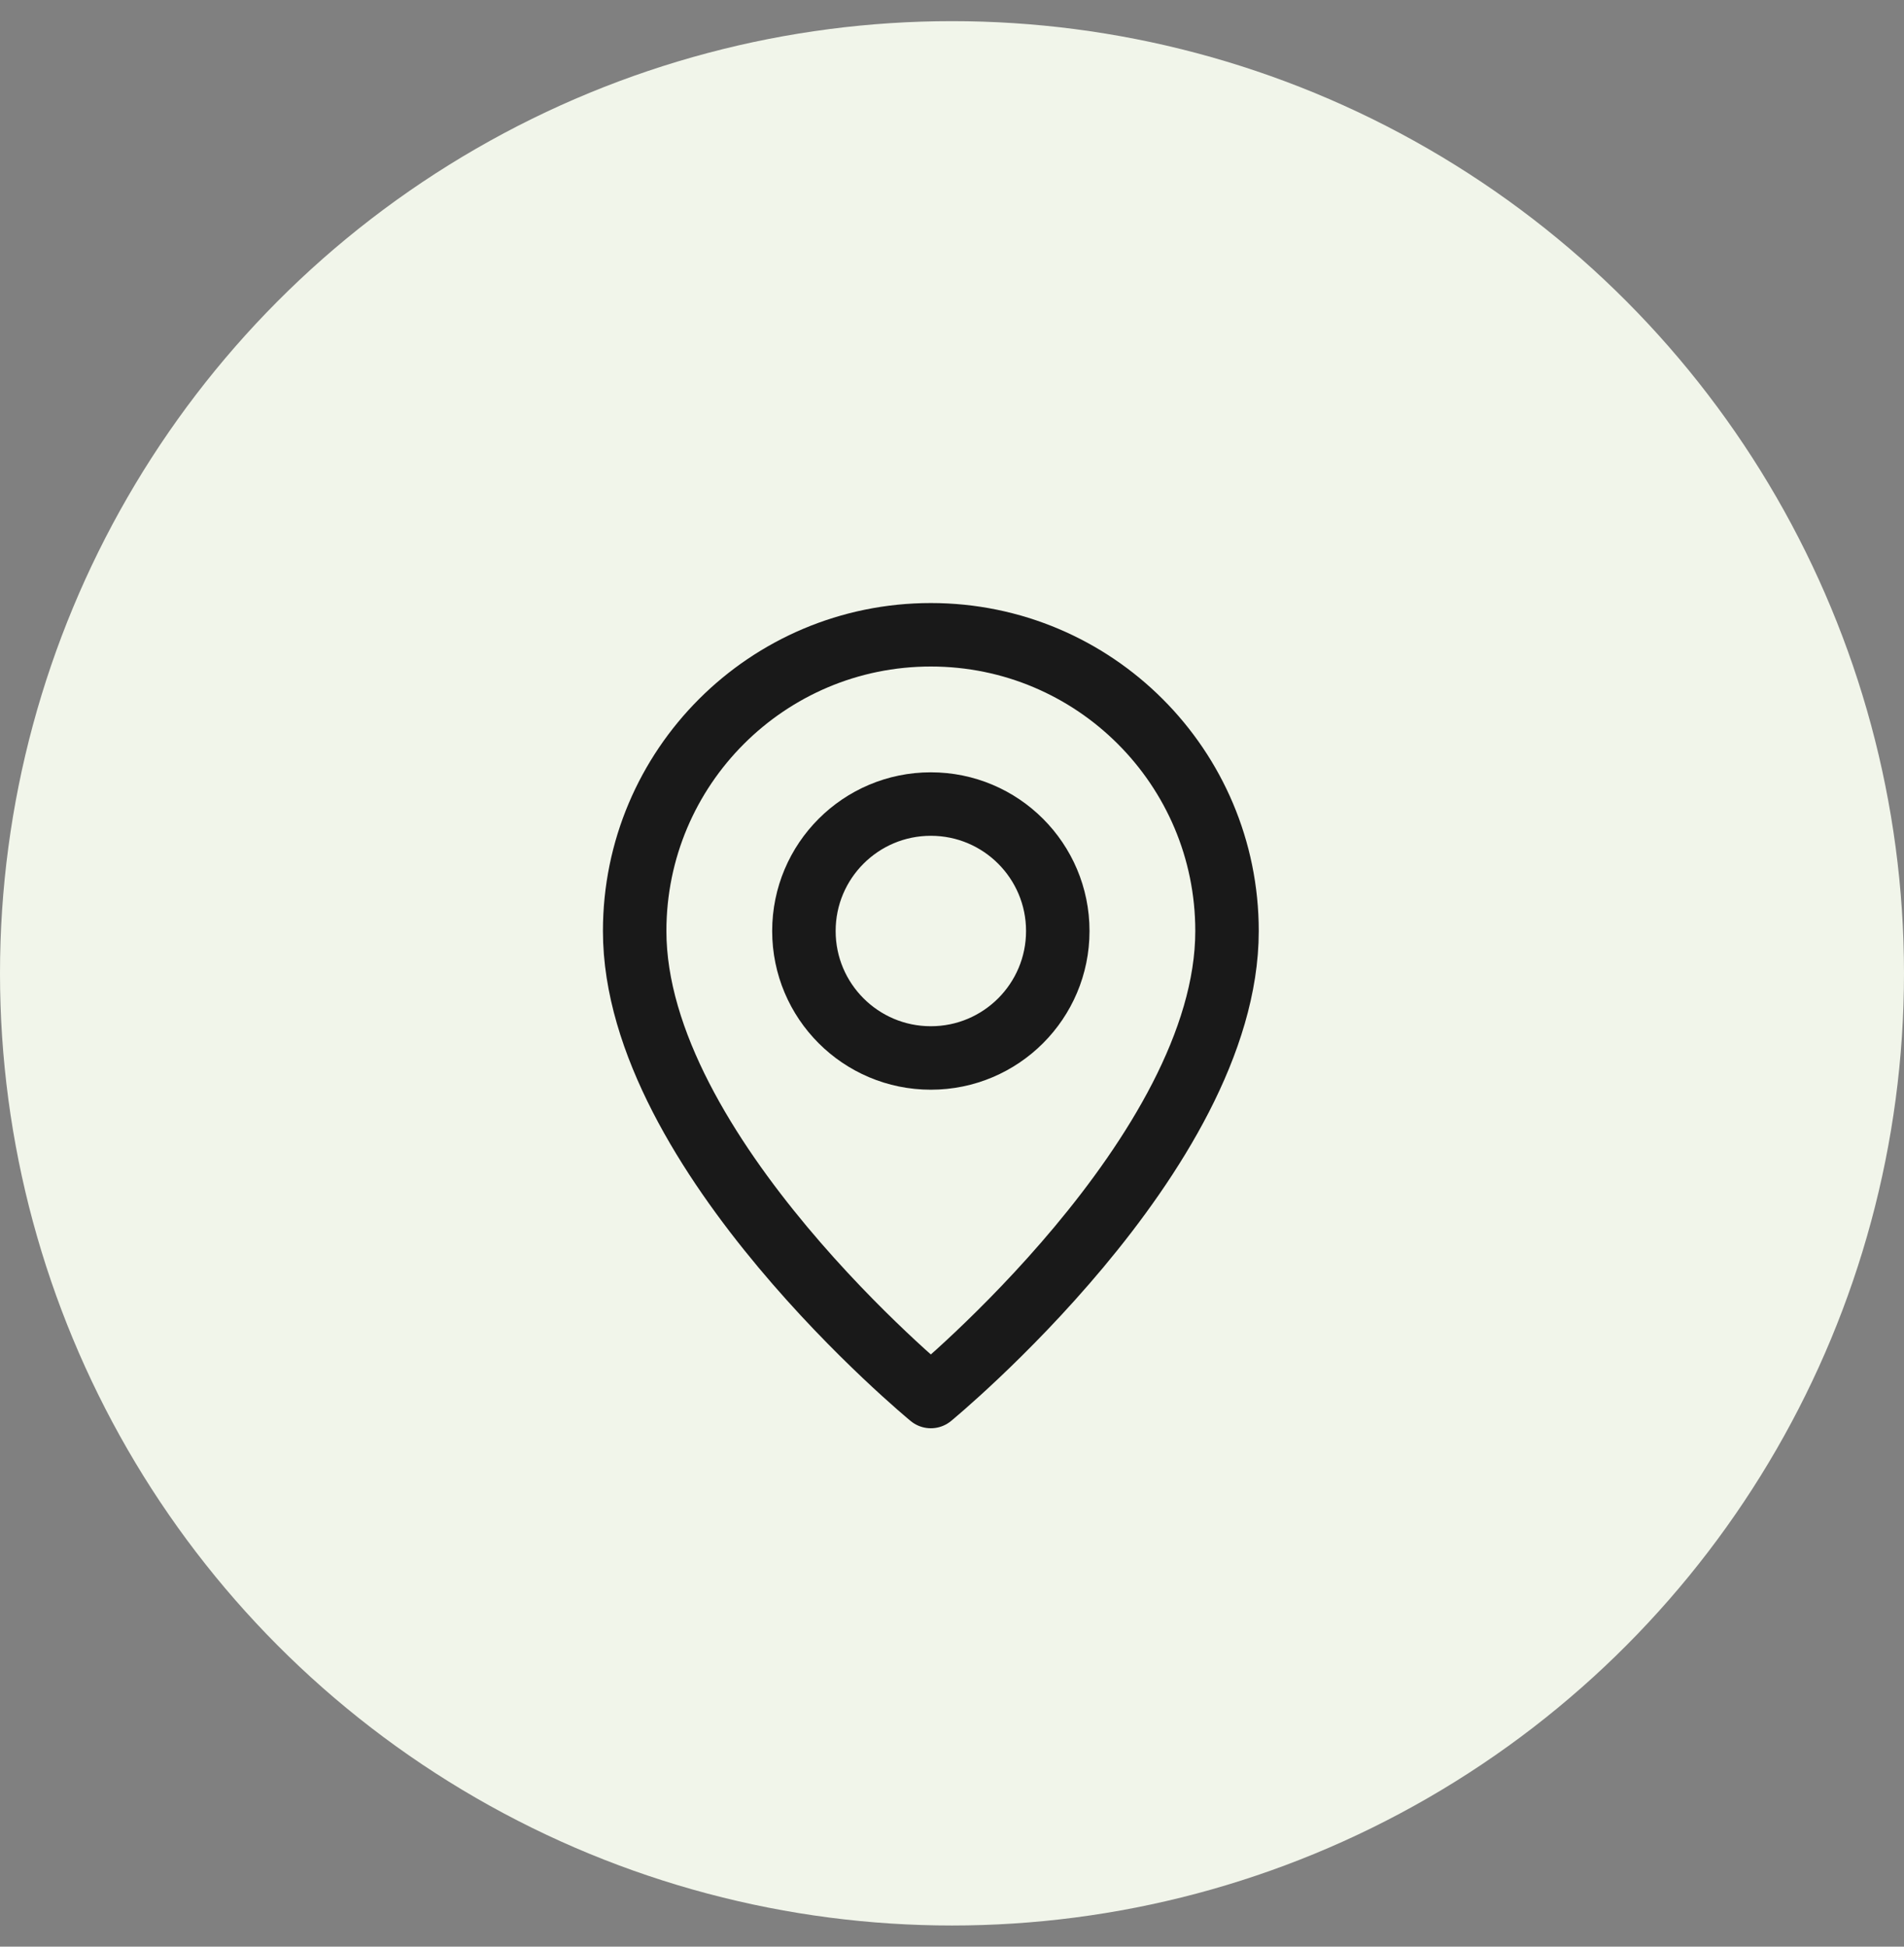 <svg width="45" height="46" viewBox="0 0 45 46" fill="none" xmlns="http://www.w3.org/2000/svg">
<rect x="0" y="0" width="45" height="46" fill="#808080" stroke="none"/>
<circle cx="22.5" cy="23" r="22.5" fill="#F1F5EA"/>
<path fill-rule="evenodd" clip-rule="evenodd" d="M22 25V25C20.343 25 19 23.657 19 22V22C19 20.343 20.343 19 22 19V19C23.657 19 25 20.343 25 22V22C25 23.657 23.657 25 22 25Z" stroke="#191919" stroke-width="1.5" stroke-linecap="round" stroke-linejoin="round"/>
<path fill-rule="evenodd" clip-rule="evenodd" d="M22 33C22 33 15 27.25 15 22C15 18.134 18.134 15 22 15C25.866 15 29 18.134 29 22C29 27.25 22 33 22 33Z" stroke="#191919" stroke-width="1.5" stroke-linecap="round" stroke-linejoin="round"/>
</svg>
